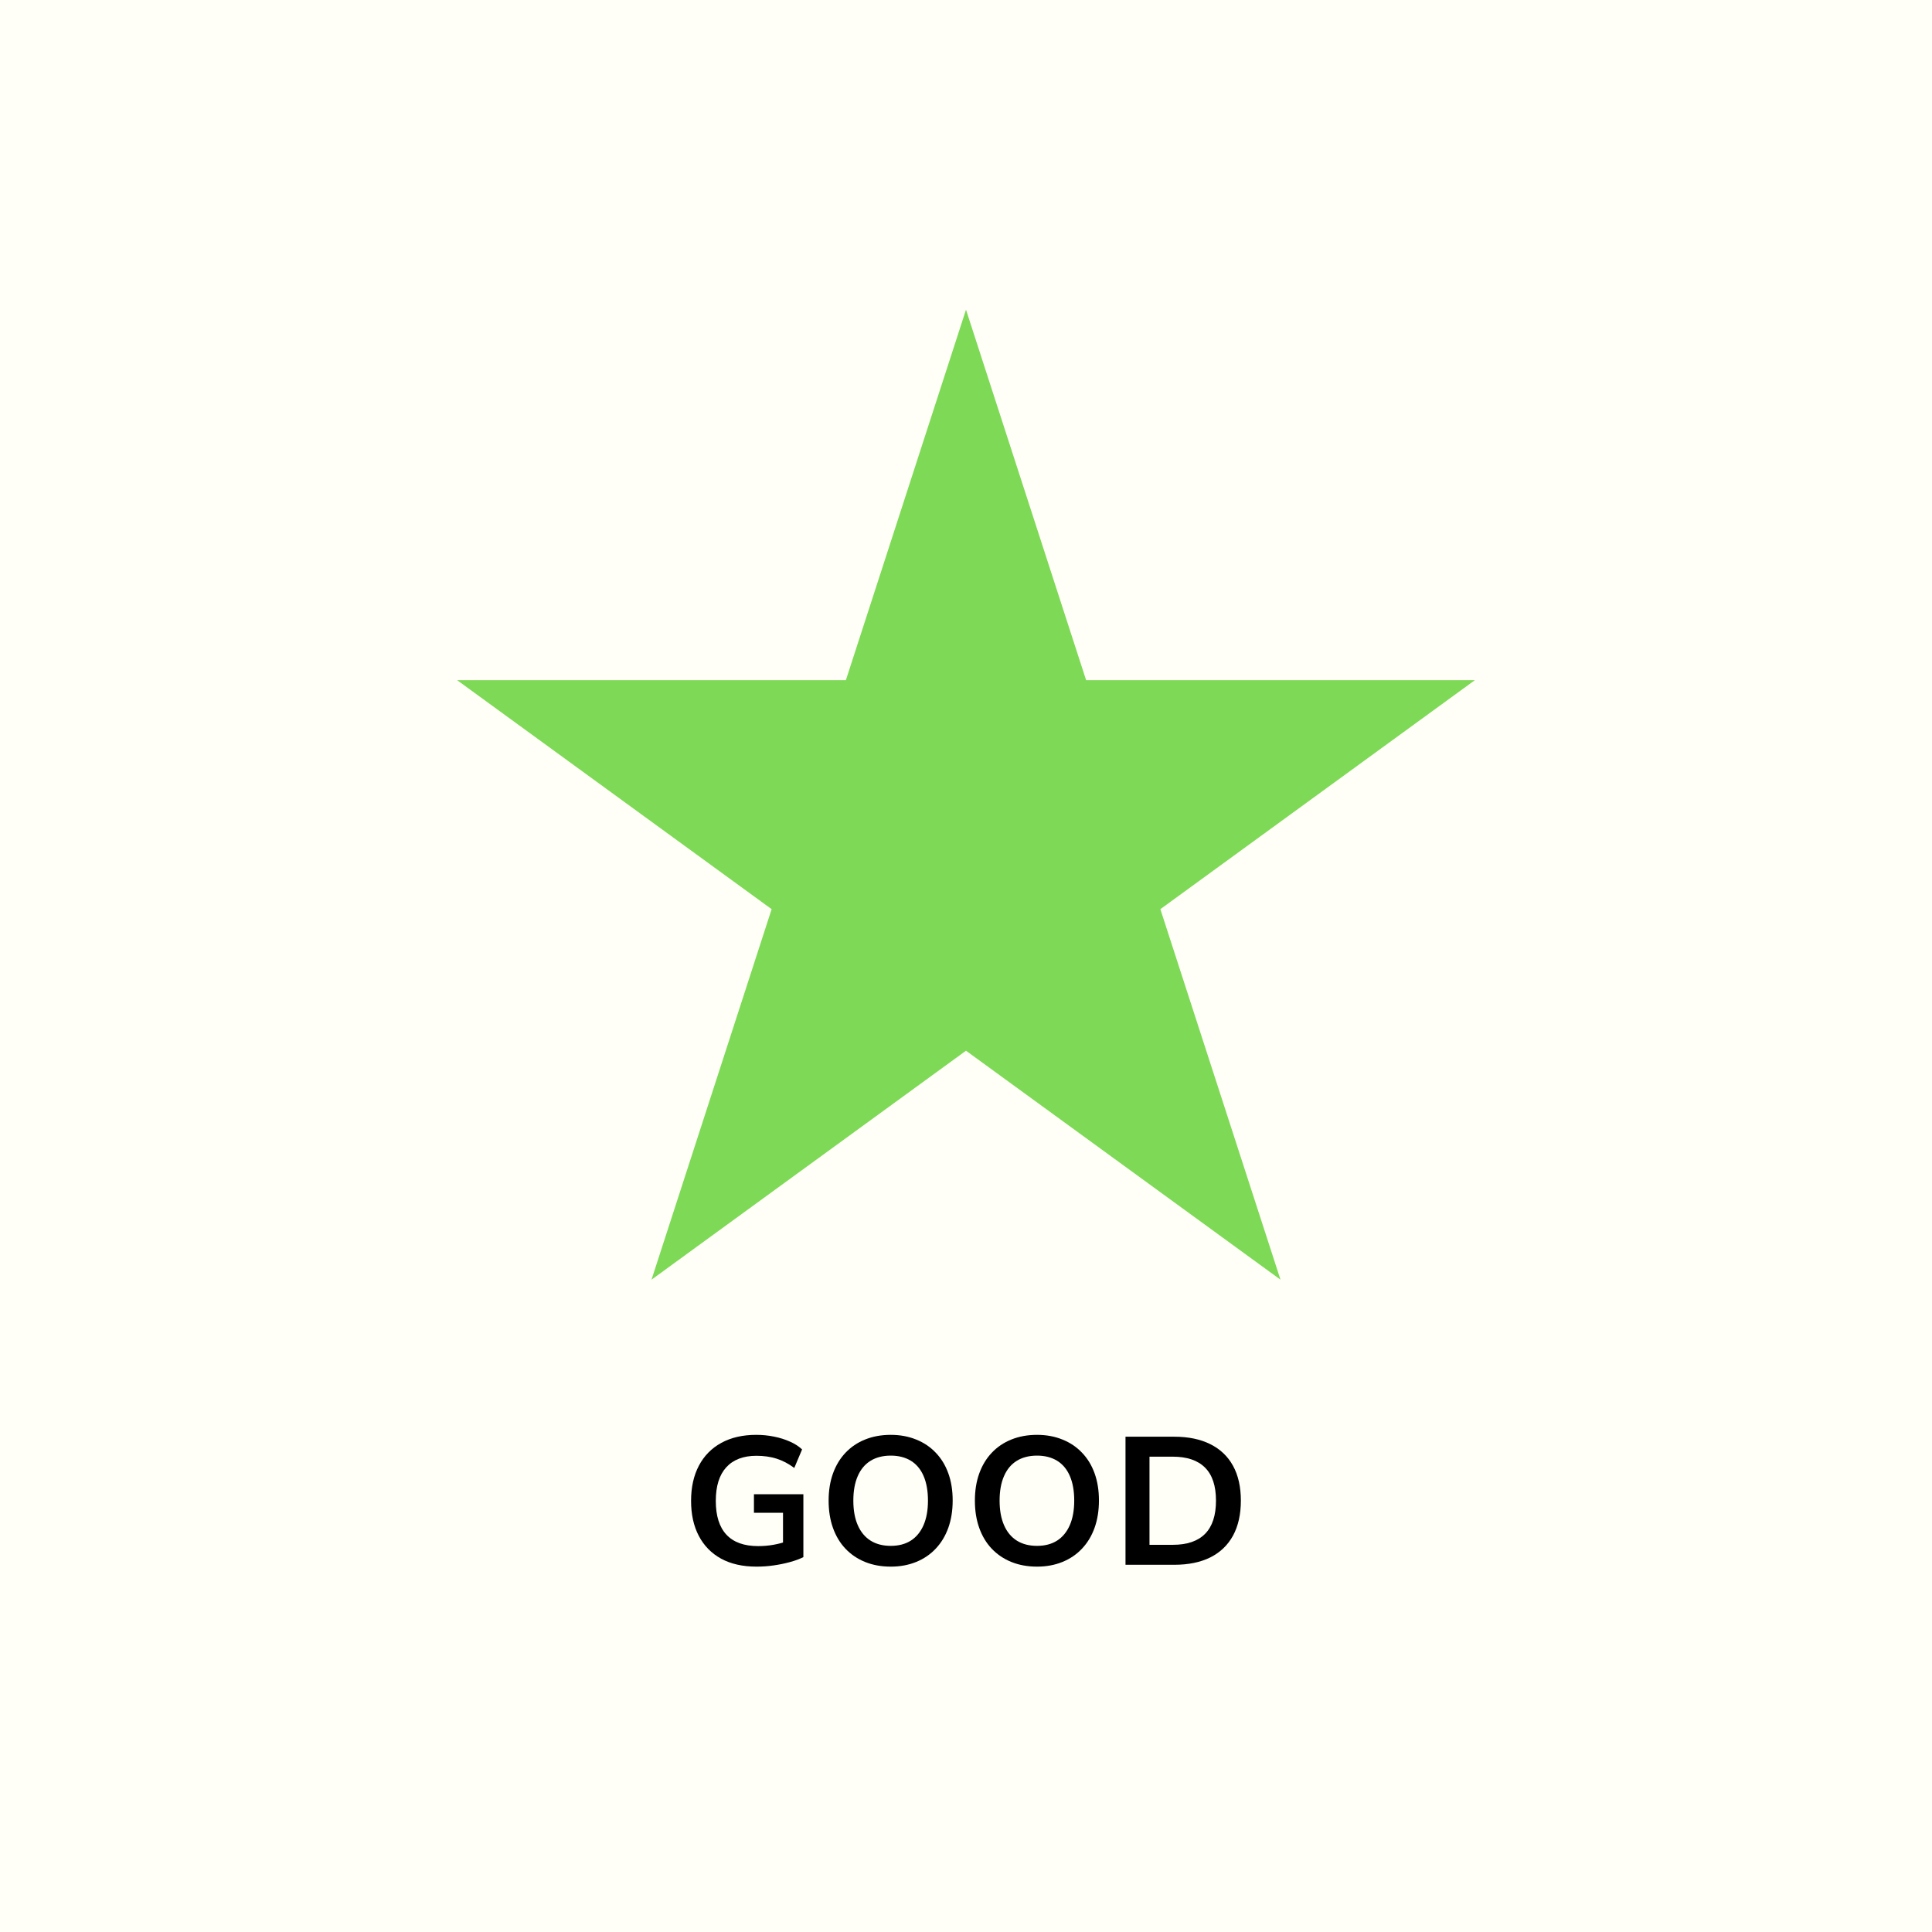 <svg version="1.0" preserveAspectRatio="xMidYMid meet" height="500" viewBox="0 0 375 375" zoomAndPan="magnify" width="500" xmlns:xlink="http://www.w3.org/1999/xlink" xmlns="http://www.w3.org/2000/svg"><defs><g></g><clipPath id="62bbf58f92"><path clip-rule="nonzero" d="M 88.73 60.109 L 286.57 60.109 L 286.57 248.387 L 88.73 248.387 Z M 88.73 60.109"></path></clipPath><clipPath id="d9f8cd0de7"><path clip-rule="nonzero" d="M 187.5 60.109 L 210.816 132.023 L 286.27 132.023 L 225.227 176.469 L 248.543 248.387 L 187.5 203.941 L 126.457 248.387 L 149.773 176.469 L 88.73 132.023 L 164.184 132.023 Z M 187.5 60.109"></path></clipPath></defs><rect fill-opacity="1" height="450" y="-37.5" fill="#ffffff" width="450" x="-37.5"></rect><rect fill-opacity="1" height="450" y="-37.5" fill="#fffff7" width="450" x="-37.5"></rect><g clip-path="url(#62bbf58f92)"><g clip-path="url(#d9f8cd0de7)"><path fill-rule="nonzero" fill-opacity="1" d="M 88.73 60.109 L 286.57 60.109 L 286.57 248.387 L 88.73 248.387 Z M 88.73 60.109" fill="#7ed957"></path></g></g><g fill-opacity="1" fill="#000000"><g transform="translate(131.981, 303.723)"><g><path d="M 14.875 0.359 C 12.176 0.359 9.879 -0.156 7.984 -1.188 C 6.098 -2.227 4.656 -3.703 3.656 -5.609 C 2.656 -7.516 2.156 -9.781 2.156 -12.406 C 2.156 -15.039 2.66 -17.316 3.672 -19.234 C 4.68 -21.148 6.129 -22.625 8.016 -23.656 C 9.91 -24.695 12.176 -25.219 14.812 -25.219 C 16.008 -25.219 17.16 -25.102 18.266 -24.875 C 19.367 -24.656 20.383 -24.336 21.312 -23.922 C 22.25 -23.516 23.047 -23.004 23.703 -22.391 L 22.188 -18.797 C 21.051 -19.641 19.895 -20.242 18.719 -20.609 C 17.551 -20.973 16.258 -21.156 14.844 -21.156 C 12.301 -21.156 10.348 -20.41 8.984 -18.922 C 7.629 -17.43 6.953 -15.258 6.953 -12.406 C 6.953 -9.5 7.645 -7.305 9.031 -5.828 C 10.414 -4.359 12.461 -3.625 15.172 -3.625 C 16.223 -3.625 17.234 -3.711 18.203 -3.891 C 19.18 -4.066 20.117 -4.32 21.016 -4.656 L 20 -2.578 L 20 -10.094 L 14.359 -10.094 L 14.359 -13.688 L 23.953 -13.688 L 23.953 -1.484 C 23.191 -1.109 22.312 -0.785 21.312 -0.516 C 20.312 -0.242 19.266 -0.031 18.172 0.125 C 17.086 0.281 15.988 0.359 14.875 0.359 Z M 14.875 0.359"></path></g></g></g><g fill-opacity="1" fill="#000000"><g transform="translate(158.679, 303.723)"><g><path d="M 14.219 0.359 C 12.383 0.359 10.723 0.055 9.234 -0.547 C 7.754 -1.148 6.484 -2.008 5.422 -3.125 C 4.367 -4.238 3.562 -5.582 3 -7.156 C 2.438 -8.727 2.156 -10.492 2.156 -12.453 C 2.156 -14.398 2.438 -16.156 3 -17.719 C 3.562 -19.281 4.367 -20.617 5.422 -21.734 C 6.484 -22.859 7.754 -23.719 9.234 -24.312 C 10.723 -24.914 12.383 -25.219 14.219 -25.219 C 16.02 -25.219 17.66 -24.914 19.141 -24.312 C 20.629 -23.719 21.898 -22.863 22.953 -21.75 C 24.016 -20.645 24.828 -19.312 25.391 -17.75 C 25.953 -16.188 26.234 -14.43 26.234 -12.484 C 26.234 -10.535 25.953 -8.77 25.391 -7.188 C 24.828 -5.613 24.016 -4.266 22.953 -3.141 C 21.898 -2.016 20.629 -1.148 19.141 -0.547 C 17.66 0.055 16.02 0.359 14.219 0.359 Z M 14.219 -3.672 C 15.738 -3.672 17.035 -4.008 18.109 -4.688 C 19.18 -5.375 20.004 -6.375 20.578 -7.688 C 21.148 -9 21.438 -10.586 21.438 -12.453 C 21.438 -14.328 21.156 -15.914 20.594 -17.219 C 20.031 -18.531 19.207 -19.52 18.125 -20.188 C 17.039 -20.852 15.738 -21.188 14.219 -21.188 C 12.688 -21.188 11.379 -20.852 10.297 -20.188 C 9.211 -19.52 8.383 -18.531 7.812 -17.219 C 7.238 -15.914 6.953 -14.328 6.953 -12.453 C 6.953 -10.586 7.238 -9 7.812 -7.688 C 8.383 -6.375 9.211 -5.375 10.297 -4.688 C 11.379 -4.008 12.688 -3.672 14.219 -3.672 Z M 14.219 -3.672"></path></g></g></g><g fill-opacity="1" fill="#000000"><g transform="translate(187.069, 303.723)"><g><path d="M 14.219 0.359 C 12.383 0.359 10.723 0.055 9.234 -0.547 C 7.754 -1.148 6.484 -2.008 5.422 -3.125 C 4.367 -4.238 3.562 -5.582 3 -7.156 C 2.438 -8.727 2.156 -10.492 2.156 -12.453 C 2.156 -14.398 2.438 -16.156 3 -17.719 C 3.562 -19.281 4.367 -20.617 5.422 -21.734 C 6.484 -22.859 7.754 -23.719 9.234 -24.312 C 10.723 -24.914 12.383 -25.219 14.219 -25.219 C 16.02 -25.219 17.66 -24.914 19.141 -24.312 C 20.629 -23.719 21.898 -22.863 22.953 -21.75 C 24.016 -20.645 24.828 -19.312 25.391 -17.75 C 25.953 -16.188 26.234 -14.43 26.234 -12.484 C 26.234 -10.535 25.953 -8.77 25.391 -7.188 C 24.828 -5.613 24.016 -4.266 22.953 -3.141 C 21.898 -2.016 20.629 -1.148 19.141 -0.547 C 17.66 0.055 16.02 0.359 14.219 0.359 Z M 14.219 -3.672 C 15.738 -3.672 17.035 -4.008 18.109 -4.688 C 19.18 -5.375 20.004 -6.375 20.578 -7.688 C 21.148 -9 21.438 -10.586 21.438 -12.453 C 21.438 -14.328 21.156 -15.914 20.594 -17.219 C 20.031 -18.531 19.207 -19.52 18.125 -20.188 C 17.039 -20.852 15.738 -21.188 14.219 -21.188 C 12.688 -21.188 11.379 -20.852 10.297 -20.188 C 9.211 -19.52 8.383 -18.531 7.812 -17.219 C 7.238 -15.914 6.953 -14.328 6.953 -12.453 C 6.953 -10.586 7.238 -9 7.812 -7.688 C 8.383 -6.375 9.211 -5.375 10.297 -4.688 C 11.379 -4.008 12.688 -3.672 14.219 -3.672 Z M 14.219 -3.672"></path></g></g></g><g fill-opacity="1" fill="#000000"><g transform="translate(215.46, 303.723)"><g><path d="M 3 0 L 3 -24.859 L 12.453 -24.859 C 15.203 -24.859 17.539 -24.375 19.469 -23.406 C 21.395 -22.445 22.863 -21.047 23.875 -19.203 C 24.883 -17.359 25.391 -15.109 25.391 -12.453 C 25.391 -9.797 24.883 -7.535 23.875 -5.672 C 22.863 -3.816 21.395 -2.406 19.469 -1.438 C 17.539 -0.477 15.203 0 12.453 0 Z M 7.656 -3.875 L 12.172 -3.875 C 14.941 -3.875 17.031 -4.582 18.438 -6 C 19.852 -7.426 20.562 -9.578 20.562 -12.453 C 20.562 -15.316 19.852 -17.453 18.438 -18.859 C 17.031 -20.273 14.941 -20.984 12.172 -20.984 L 7.656 -20.984 Z M 7.656 -3.875"></path></g></g></g></svg>